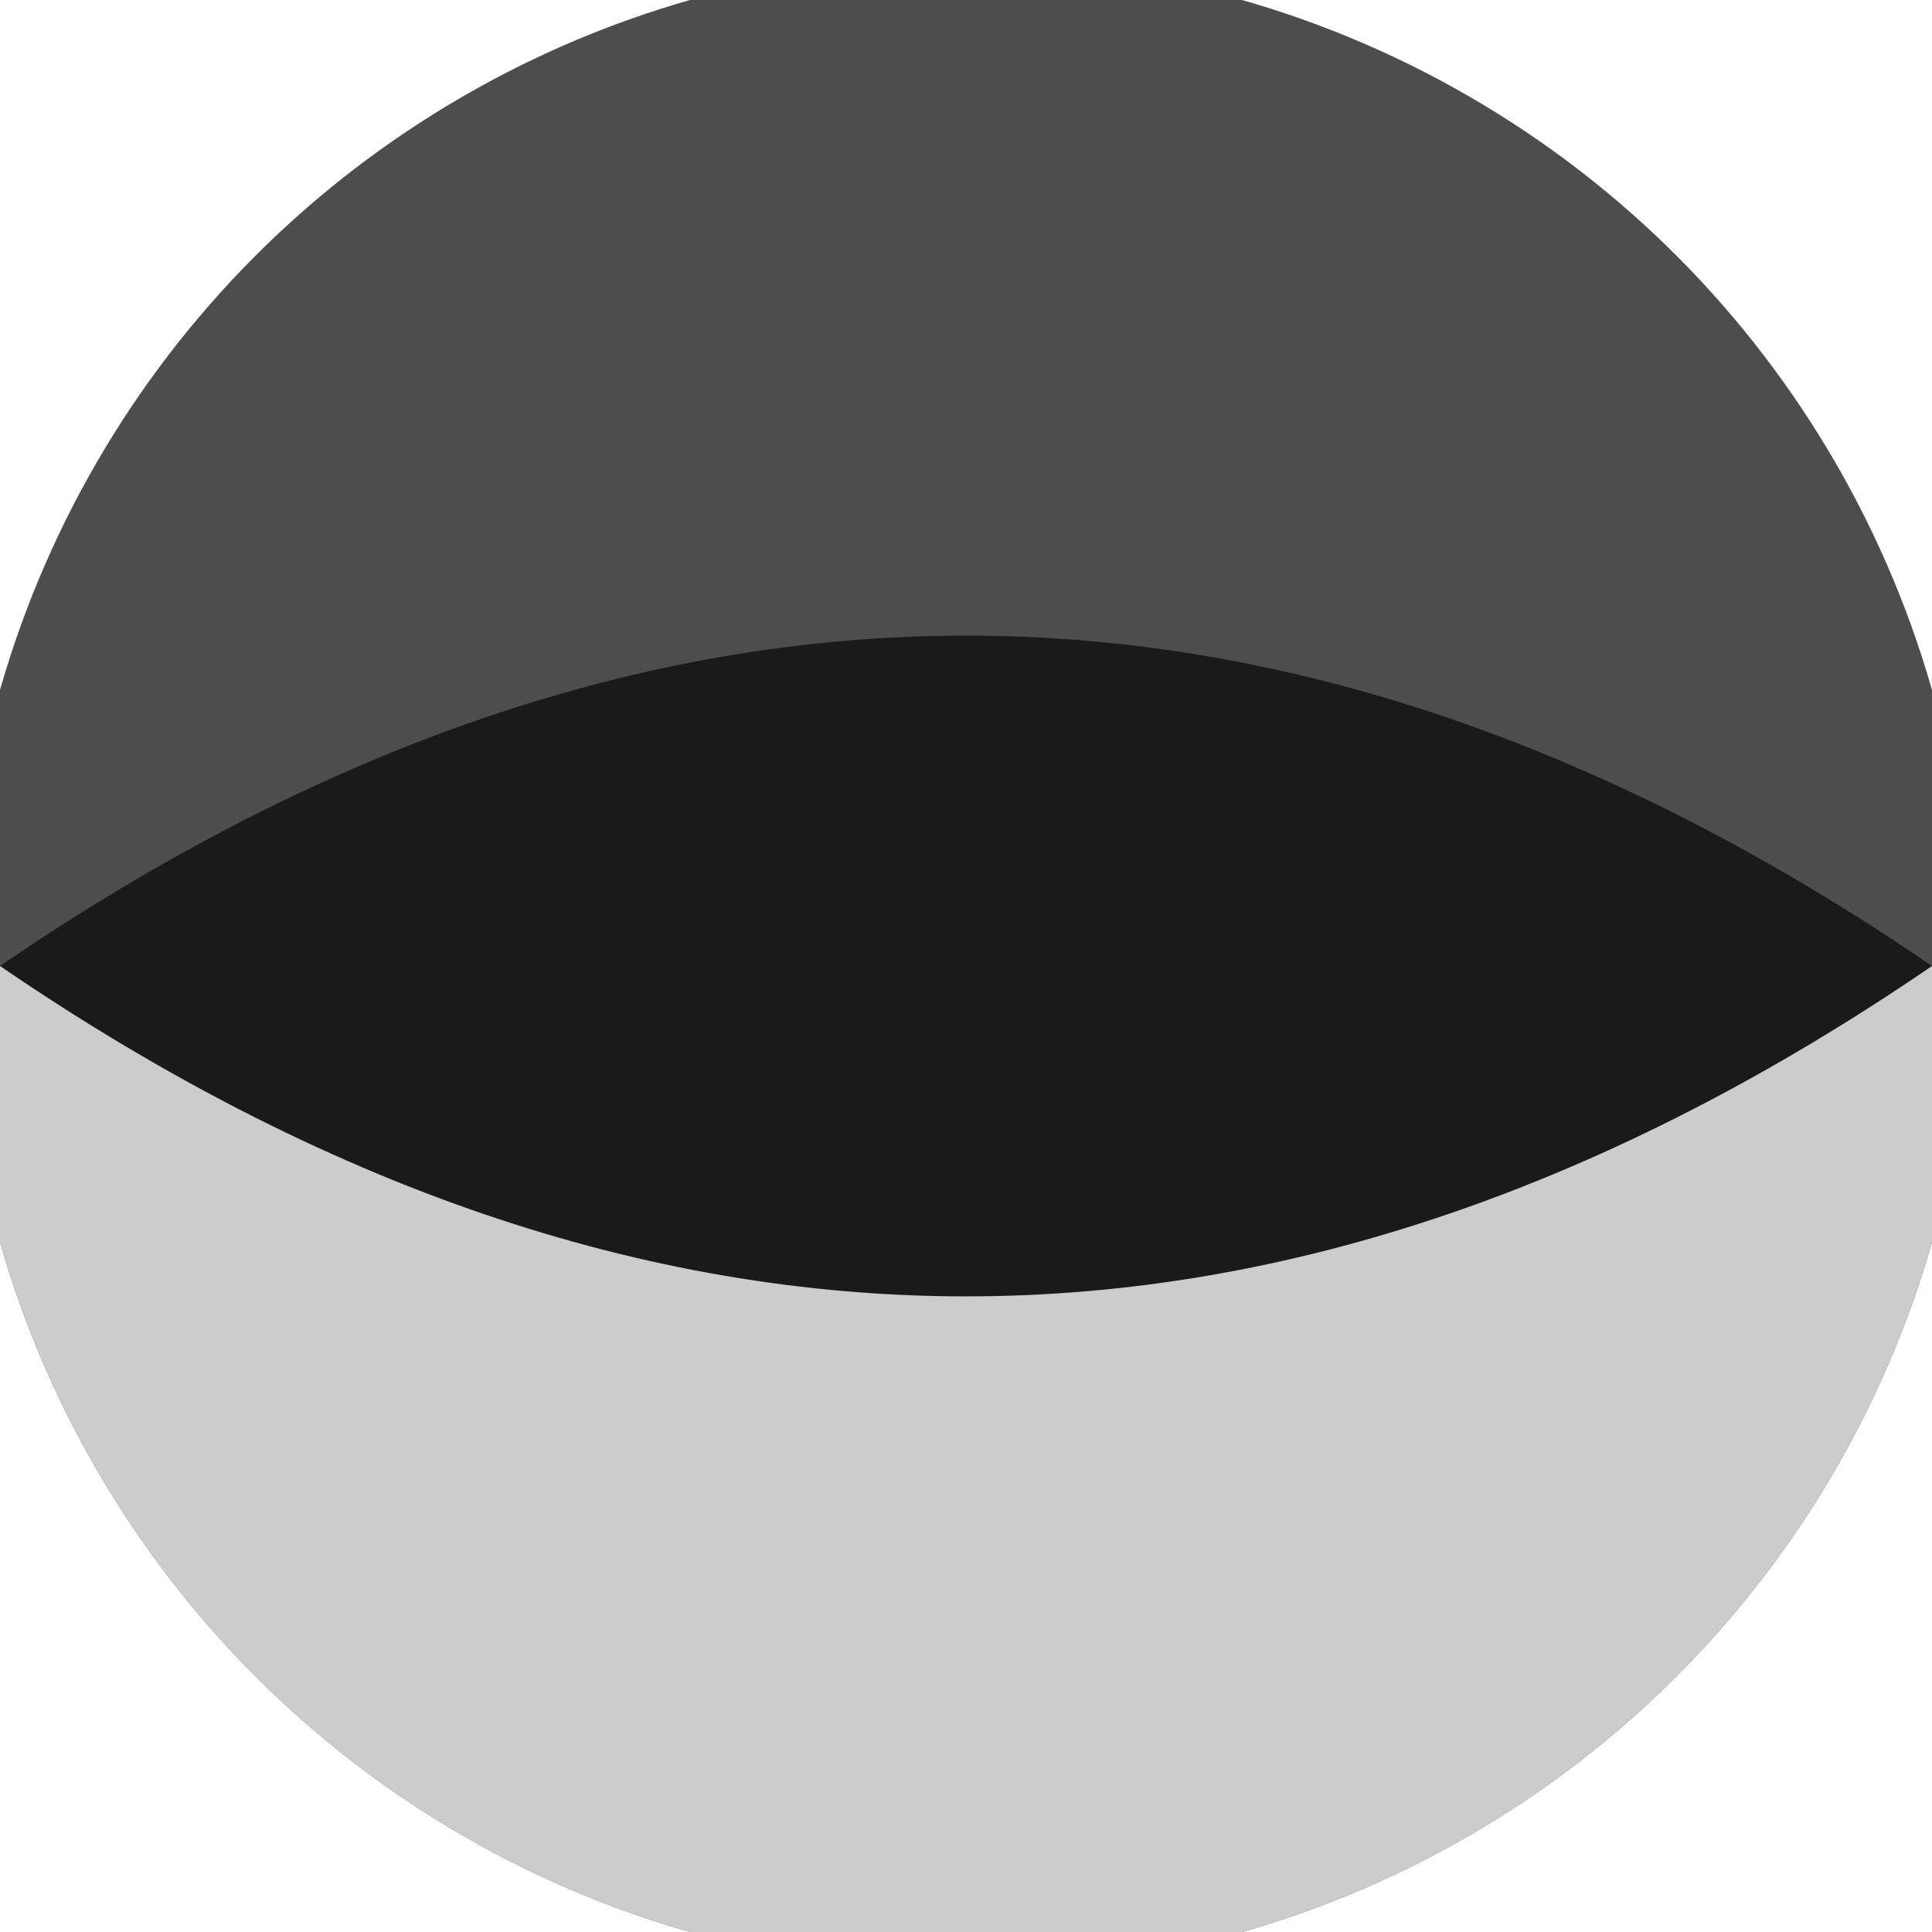 <svg xmlns="http://www.w3.org/2000/svg" width="128" height="128" viewBox="0 0 100 100" shape-rendering="geometricPrecision">
                            <defs>
                                <clipPath id="clip">
                                    <circle cx="50" cy="50" r="52" />
                                    <!--<rect x="0" y="0" width="100" height="100"/>-->
                                </clipPath>
                            </defs>
                            <g transform="rotate(0 50 50)">
                            <rect x="0" y="0" width="100" height="100" fill="#4d4d4d" clip-path="url(#clip)"/><path d="M 0 50 H 100 V 100 H 0 Z" fill="#cccccc" clip-path="url(#clip)"/><path d="M 0 50 Q 50 15.8 100 50 Q 50 84.2 0 50 Z" fill="#1a1a1a" clip-path="url(#clip)"/></g></svg>